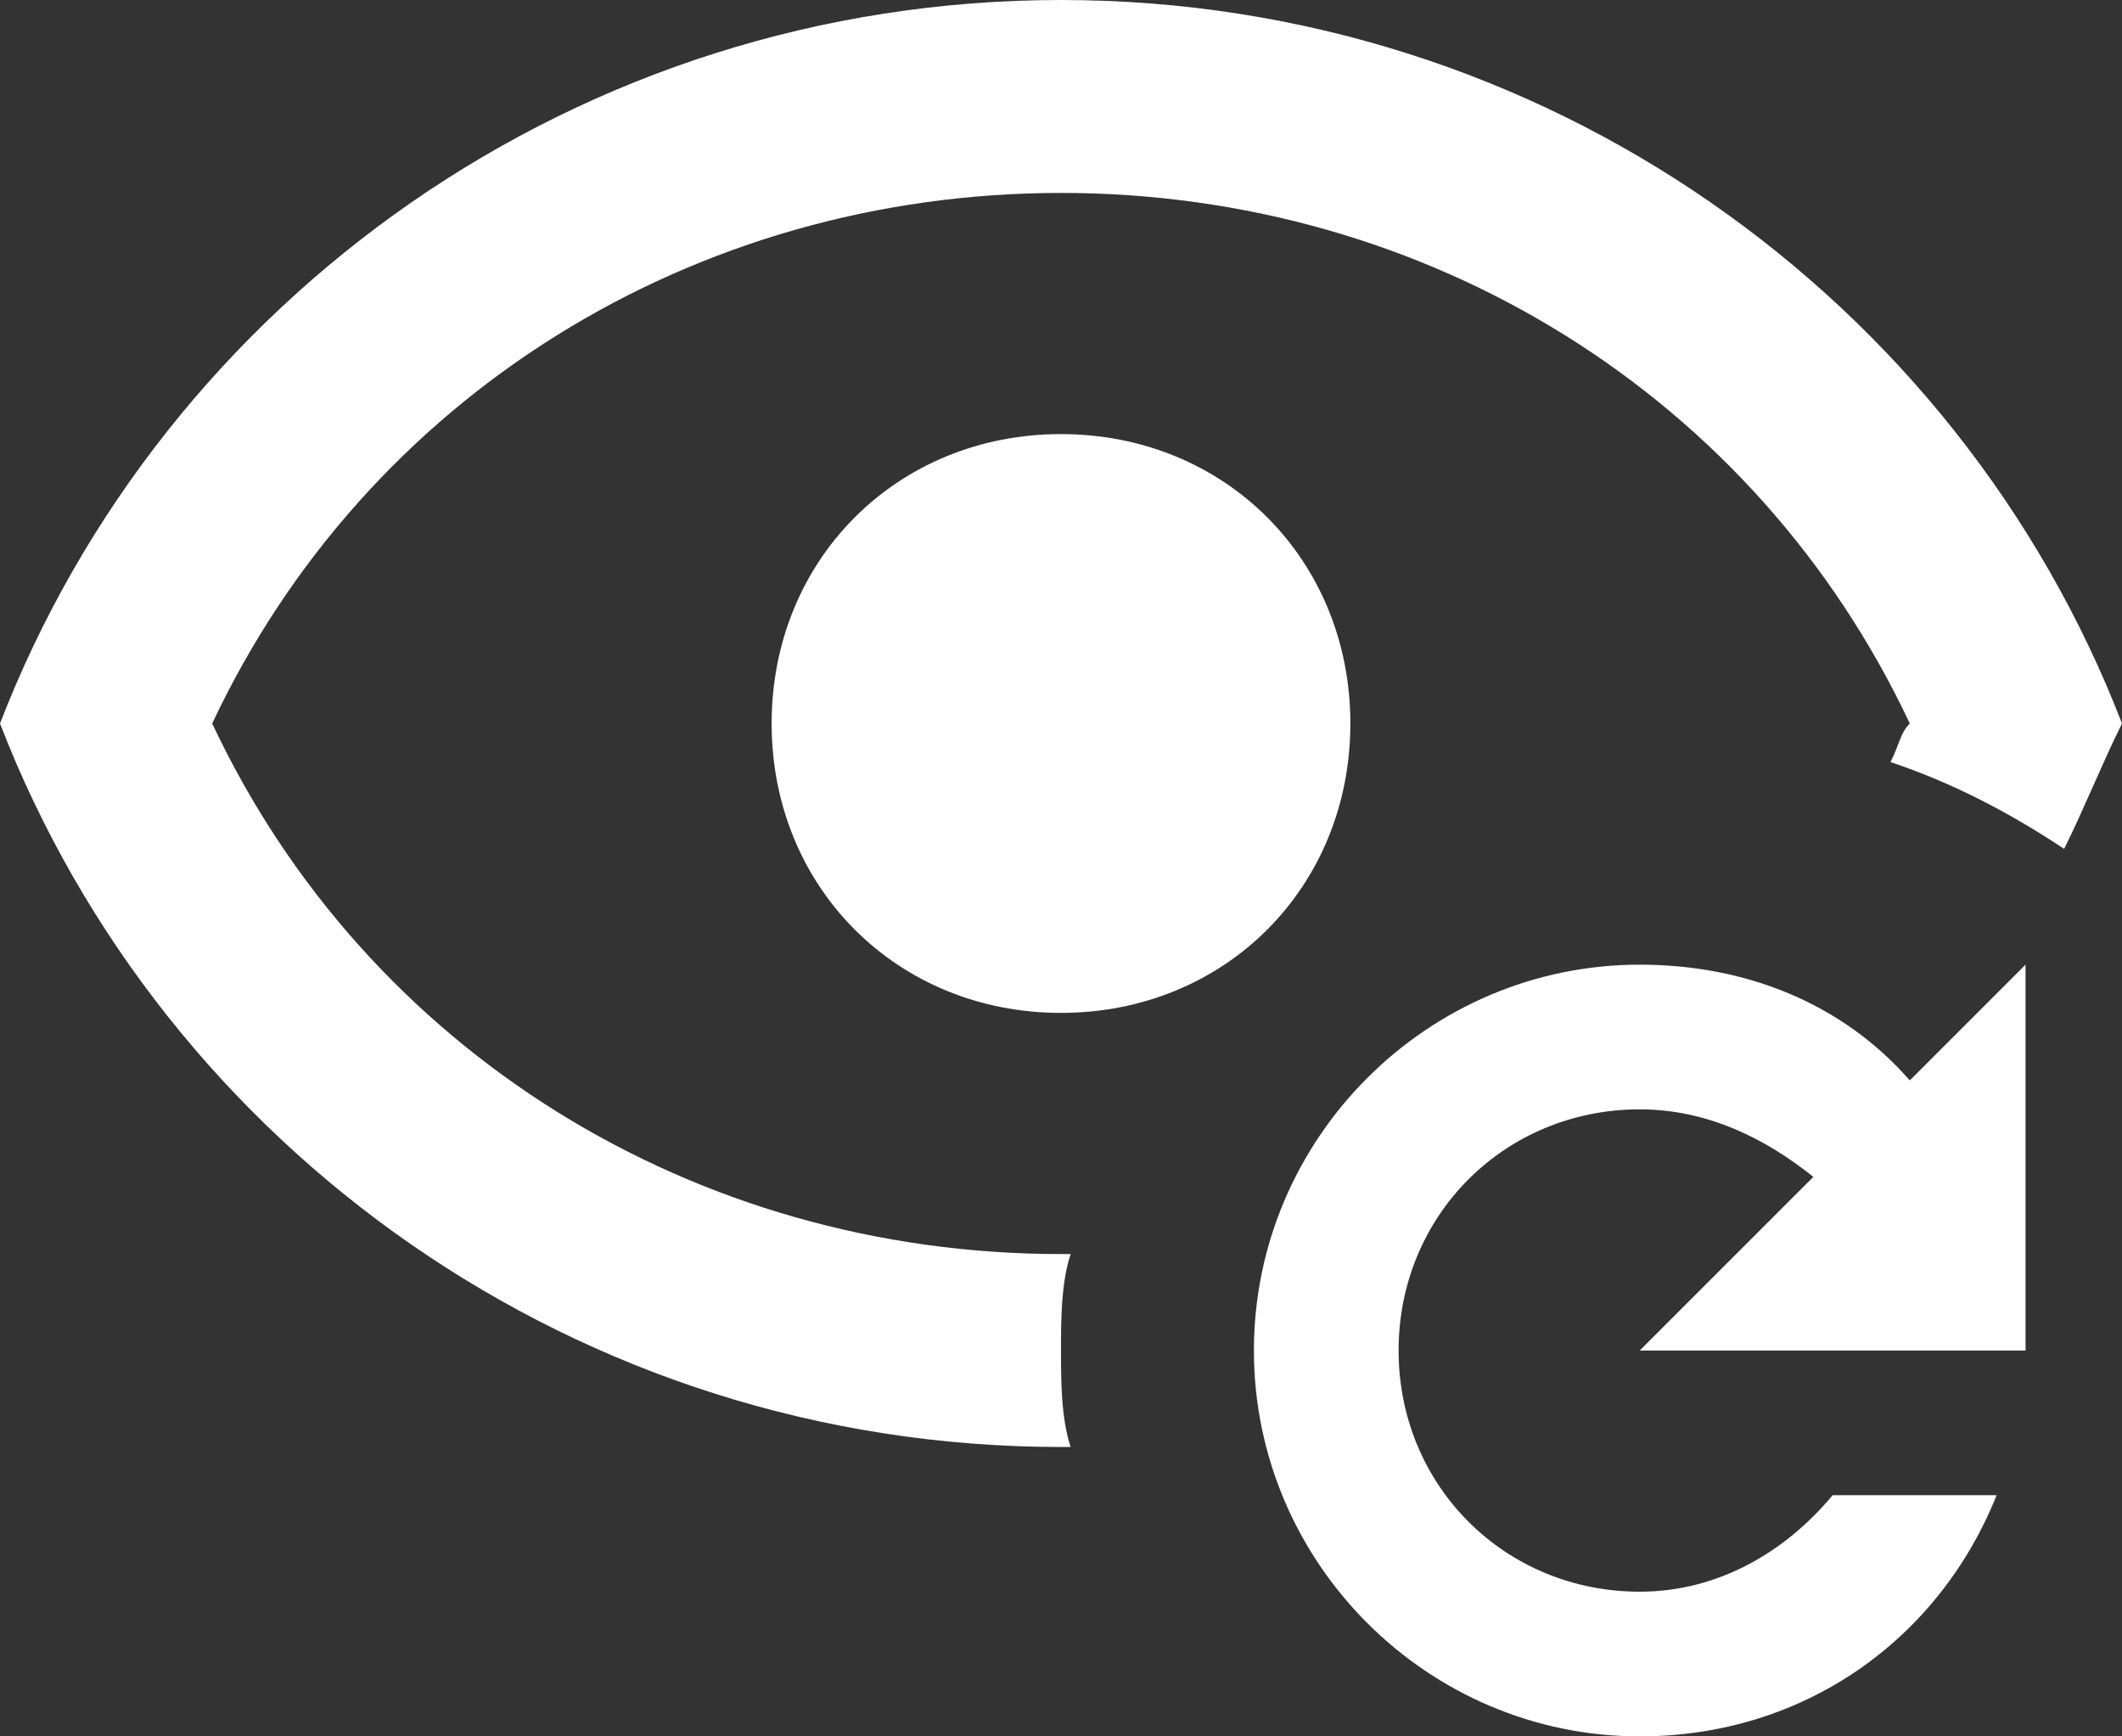 <svg width="110" height="90" viewBox="0 0 110 90" fill="none" xmlns="http://www.w3.org/2000/svg">
<rect x="0" y="0" width="110" height="90" fill="#333333" stroke="none"/>
<path d="M55 22.5C63.5 22.5 70 29 70 37.5C70 46 63.5 52.5 55 52.5C46.5 52.5 40 46 40 37.5C40 29 46.5 22.5 55 22.5ZM85 70L94 61C91.5 59 88.5 57.5 85 57.5C78 57.5 72.5 63 72.5 70C72.5 77 78 82.5 85 82.5C89 82.5 92.5 80.5 95 77.5H103.5C100.5 85 93.5 90 85 90C74 90 65 81 65 70C65 59 74 50 85 50C90.5 50 95.5 52 99 56L105 50V70H85ZM55 70C55 68.5 55 66.5 55.5 65H55C36 65 19 54.5 11 37.5C19 20.5 36 10 55 10C74 10 91 20.5 99 37.5C98.5 38 98.5 38.5 98 39.5C101 40.5 104 42 107 44C108 42 109 39.5 110 37.5C101.5 15.5 80 0 55 0C30 0 8.5 15.5 0 37.5C8.5 59.5 30 75 55 75H55.5C55 73.5 55 71.5 55 70Z" fill="white"/>
</svg>

